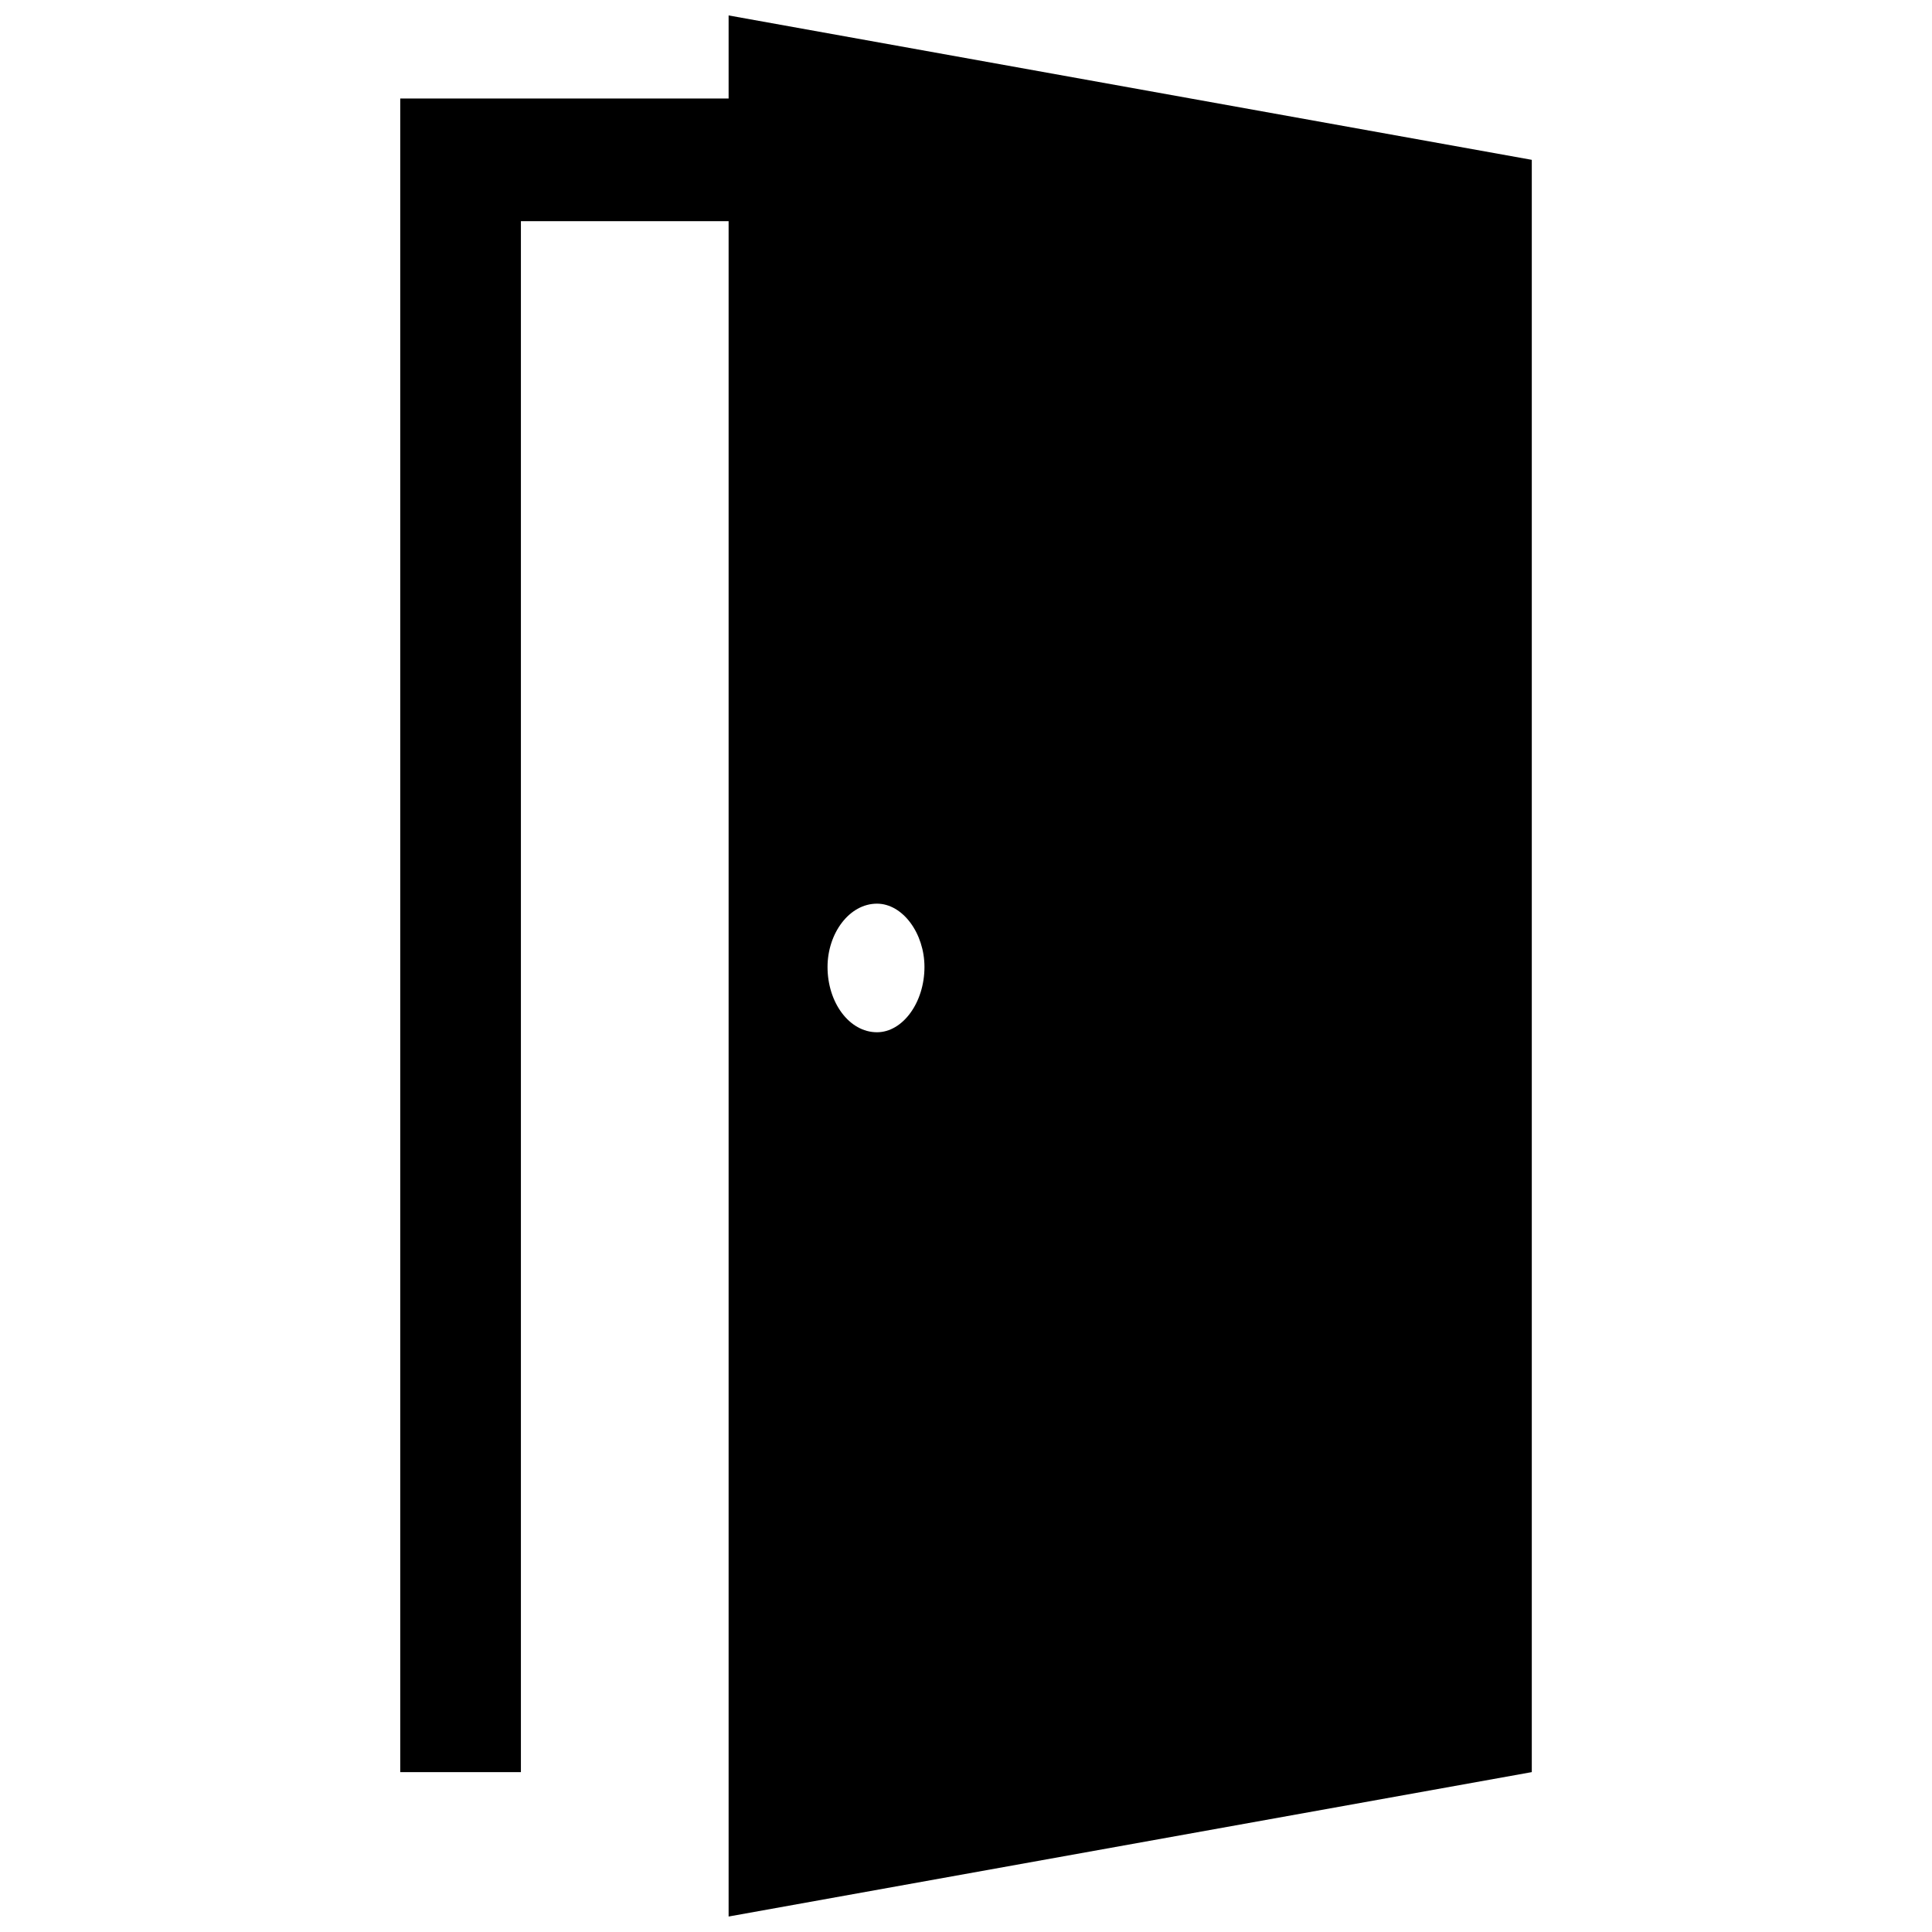 <?xml version="1.0" encoding="UTF-8"?>
<!-- Uploaded to: SVG Repo, www.svgrepo.com, Generator: SVG Repo Mixer Tools -->
<svg width="800px" height="800px" version="1.1" viewBox="144 144 512 512" xmlns="http://www.w3.org/2000/svg">
 <defs>
  <clipPath id="a">
   <path d="m250 148.09h300v503.81h-300z"/>
  </clipPath>
 </defs>
 <g clip-path="url(#a)">
  <path d="m337.09 148.09v22.02h-87.023v443.52h31.98v-411.02h55.043v449.29l212.85-38.27v-427.27zm39.32 235.39c6.816 0 12.582 7.863 12.582 16.777 0 9.434-5.766 17.301-12.582 17.301-7.34 0-13.105-7.867-13.105-17.301 0-8.914 5.766-16.777 13.105-16.777z" fill-rule="evenodd"/>
 </g>
</svg>